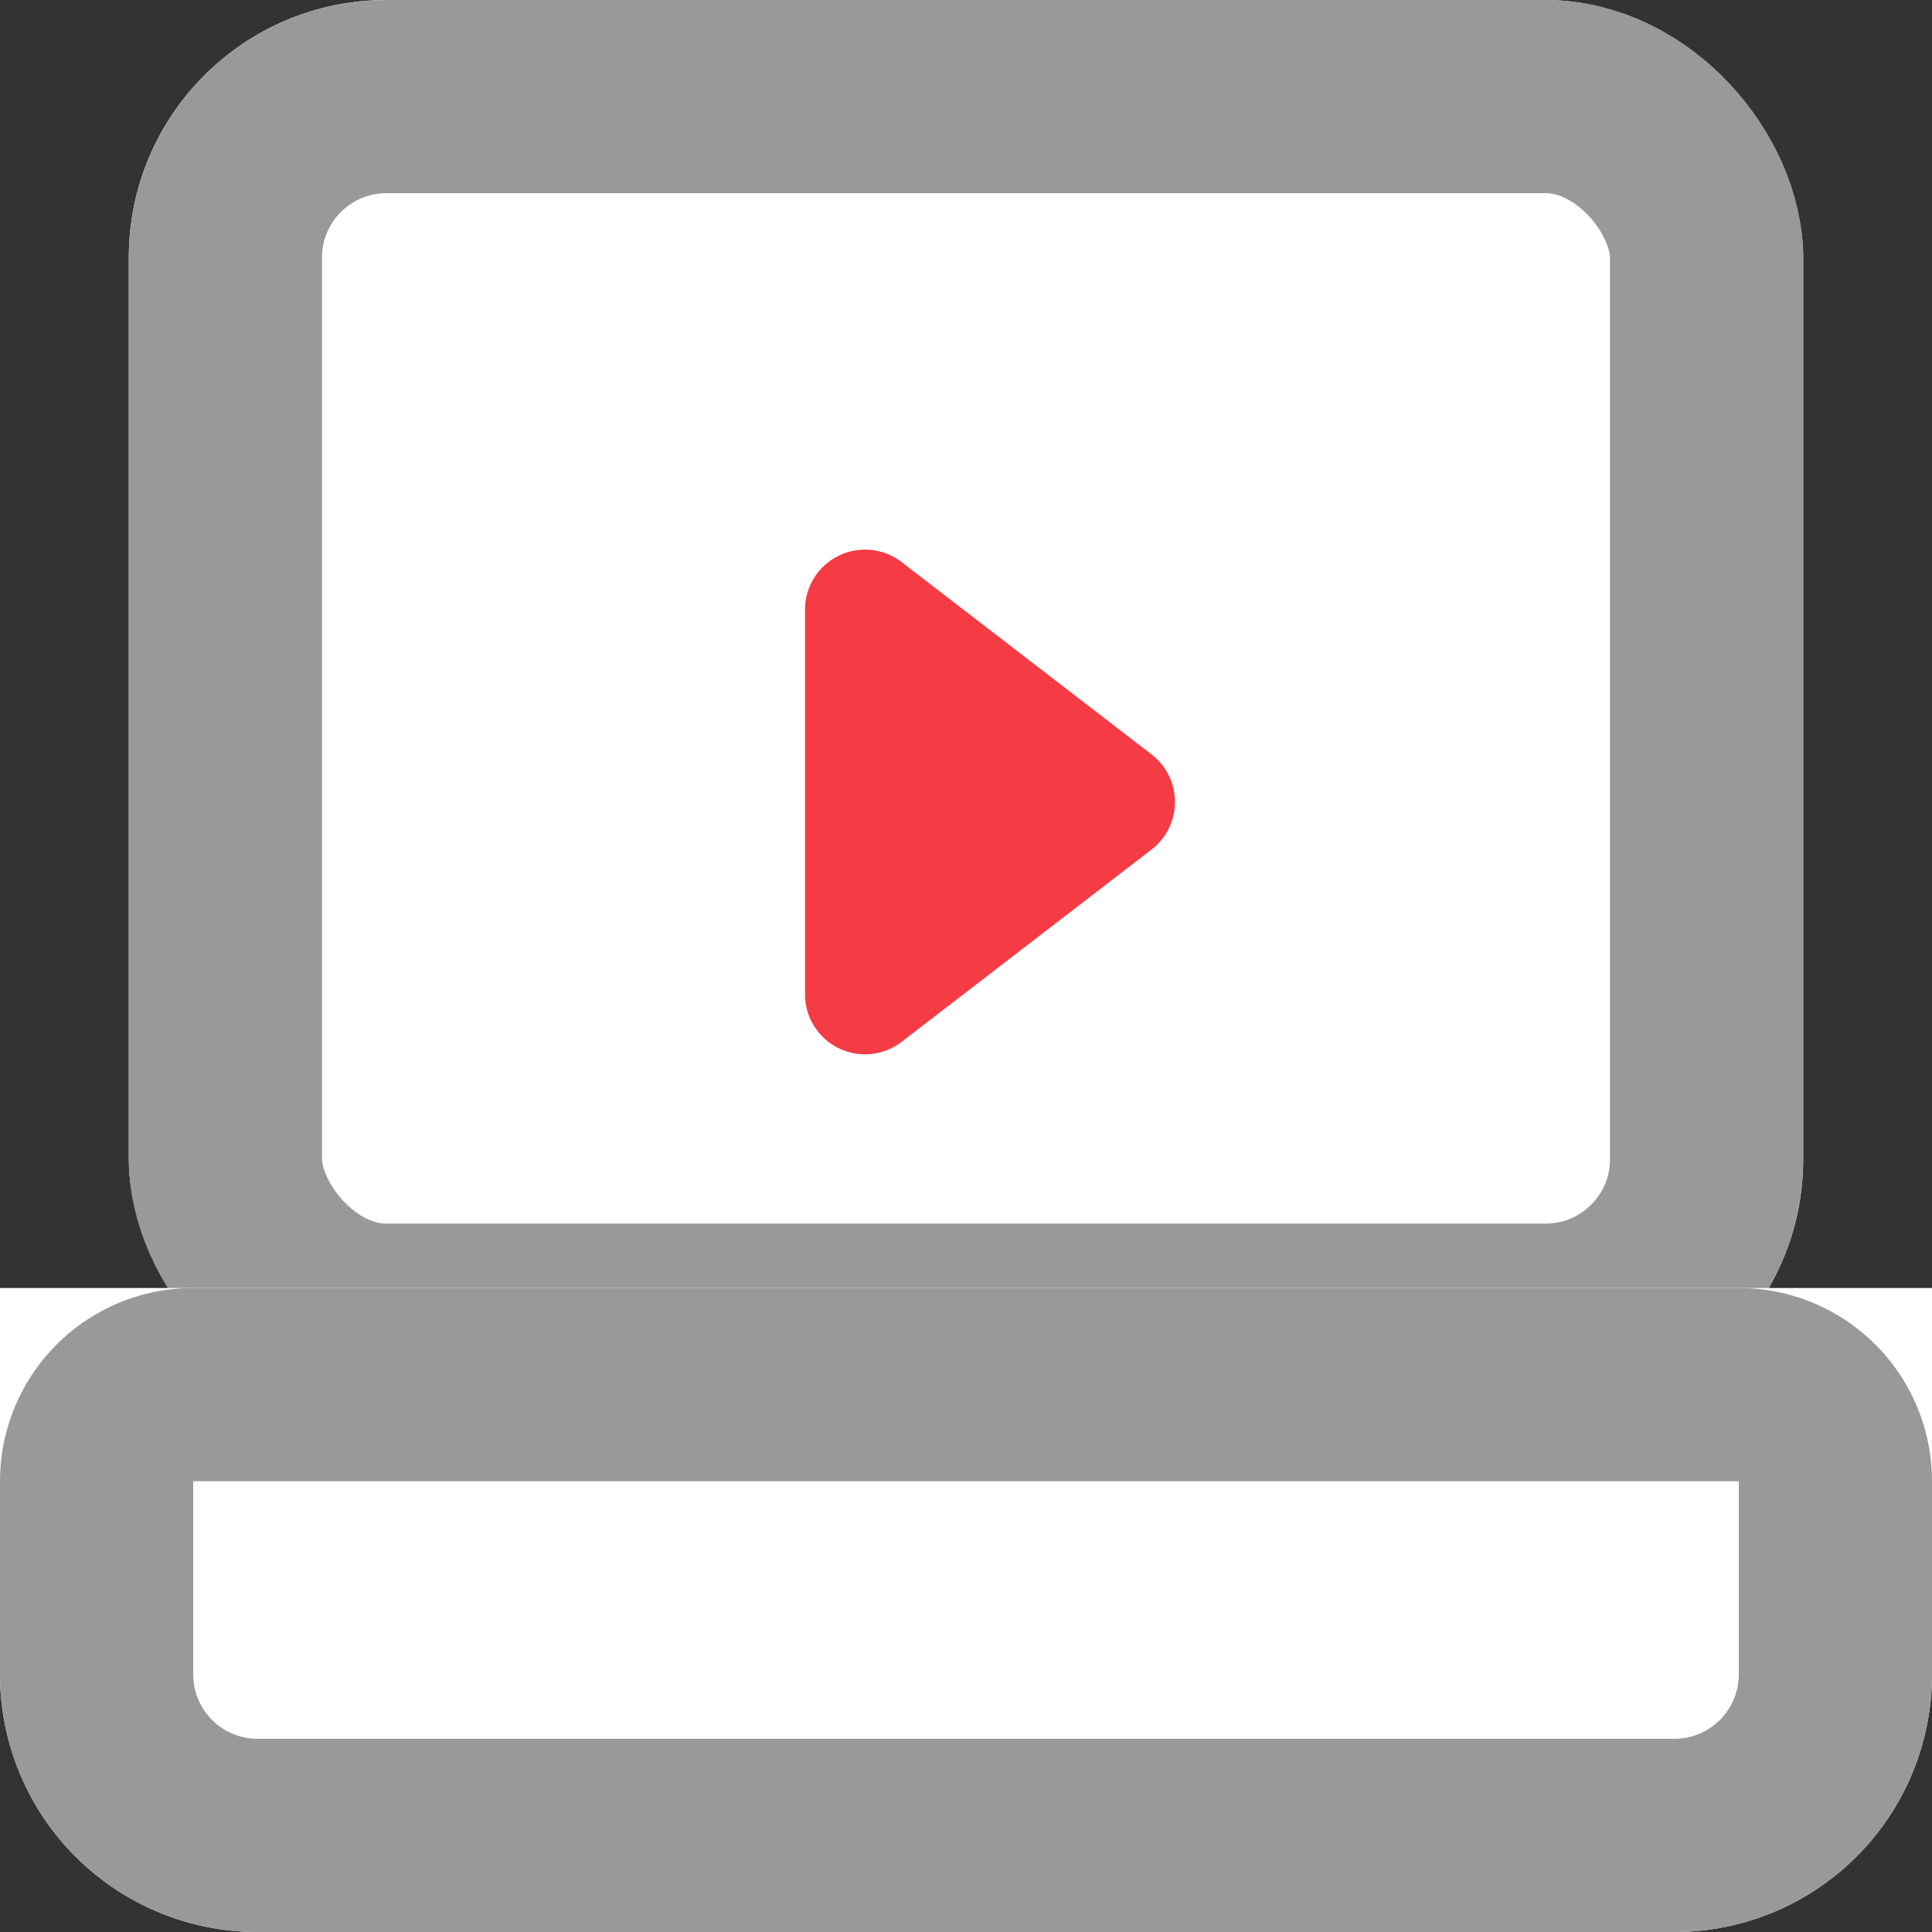 <svg xmlns="http://www.w3.org/2000/svg" width="15" height="15" viewBox="0 0 15 15">
  <rect x="0" y="0" width="15" height="15" fill="#333333" stroke="none"/>
  <defs>
    <style>
      .cls-1, .cls-3 {
        fill: #fff;
        stroke: #999;
        stroke-width: 1.5px;
      }

      .cls-2 {
        fill: #f53b43;
      }

      .cls-3 {
        stroke-linejoin: round;
      }

      .cls-4 {
        stroke: none;
      }

      .cls-5 {
        fill: none;
      }
    </style>
  </defs>
  <g id="Group_24885" data-name="Group 24885" transform="translate(-170)">
    <g id="Rectangle_7780" data-name="Rectangle 7780" class="cls-1" transform="translate(171)">
      <rect class="cls-4" width="13" height="11" rx="2"/>
      <rect class="cls-5" x="0.75" y="0.75" width="11.5" height="9.5" rx="1.25"/>
    </g>
    <path id="video-camera-with-play-button" class="cls-2" d="M6.5,89.59,4.56,91.083a.466.466,0,0,1-.75-.369V87.727a.466.466,0,0,1,.75-.369L6.5,88.851a.466.466,0,0,1,0,.739Z" transform="translate(172.44 -82.994)"/>
    <g id="Rectangle_7781" data-name="Rectangle 7781" class="cls-3" transform="translate(170 10)">
      <path class="cls-4" d="M0,0H15a0,0,0,0,1,0,0V3a2,2,0,0,1-2,2H2A2,2,0,0,1,0,3V0A0,0,0,0,1,0,0Z"/>
      <path class="cls-5" d="M1.5.75h12a.75.75,0,0,1,.75.75V3A1.25,1.25,0,0,1,13,4.25H2A1.25,1.25,0,0,1,.75,3V1.5A.75.75,0,0,1,1.5.75Z"/>
    </g>
  </g>
</svg>
